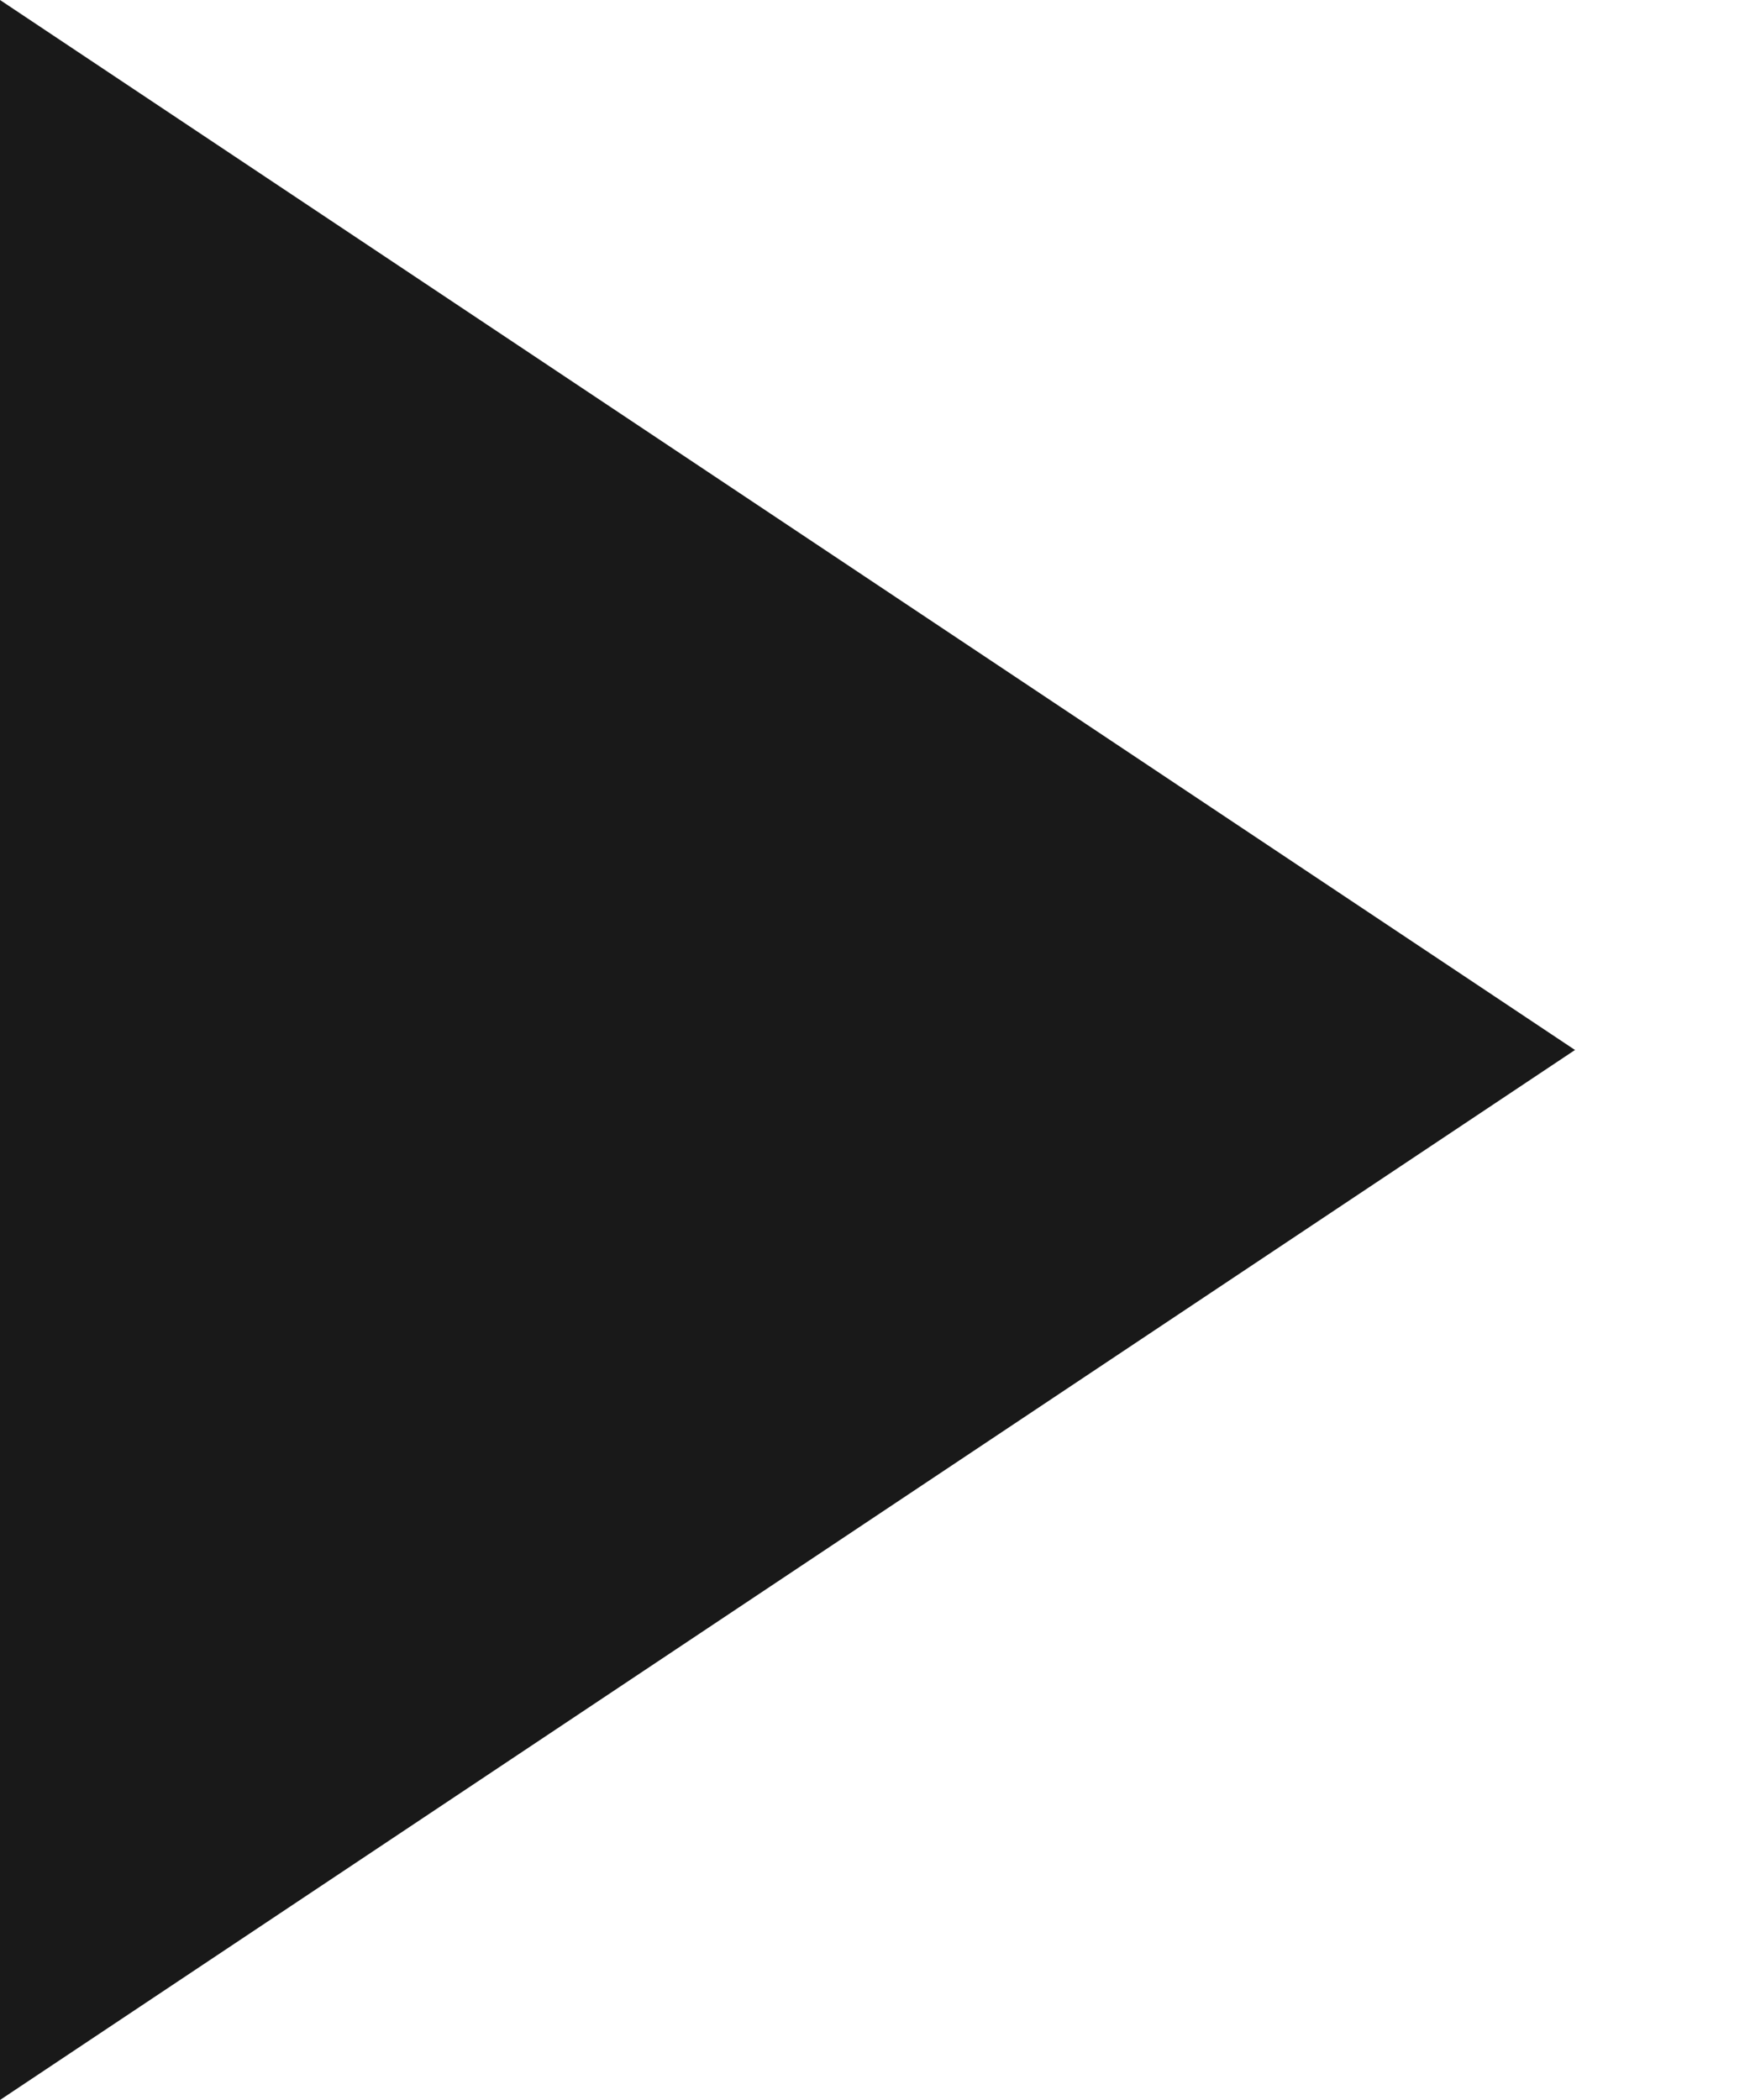 <?xml version="1.0" encoding="UTF-8"?>
<svg width="5px" height="6px" viewBox="0 0 5 6" version="1.1" xmlns="http://www.w3.org/2000/svg" xmlns:xlink="http://www.w3.org/1999/xlink">
    <!-- Generator: Sketch 60.1 (88133) - https://sketch.com -->
    <title>caret-right-small</title>
    <desc>Created with Sketch.</desc>
    <g id="--" stroke="none" stroke-width="1" fill="none" fill-rule="evenodd">
        <g id="Icons" transform="translate(-854, -896)">
            <g id="1.Base基础/3.Icon图标/箭头/caret-right-small" transform="translate(848, 891)">
                <rect id="caret-right-small-(Background)" x="0" y="0" width="16" height="16"></rect>
                <polygon id="right" fill-opacity="0.9" fill="currentColor" fill-rule="evenodd" transform="translate(8.25, 8) scale(-1, -1) rotate(90) translate(-8.25, -8) " points="5.25 5.75 8.25 10.25 11.25 5.75"></polygon>
            </g>
        </g>
    </g>
</svg>